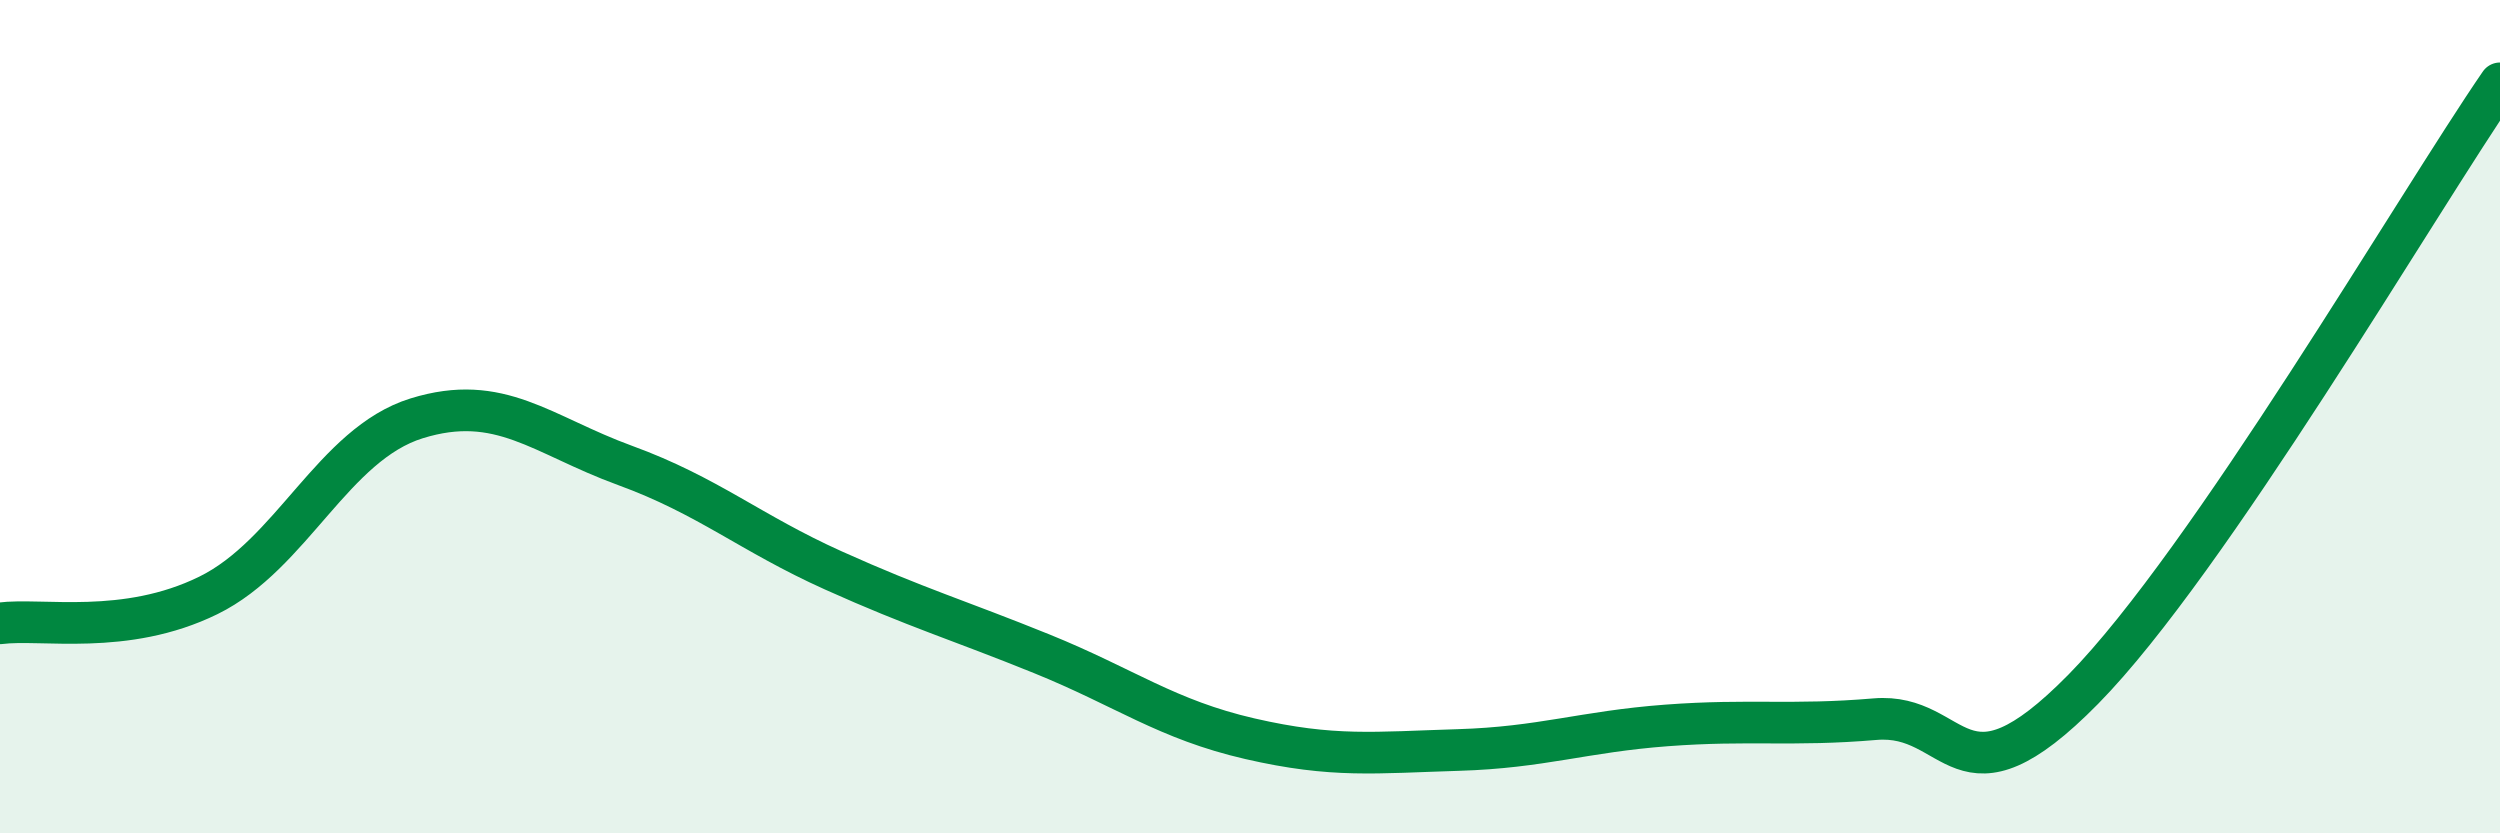 
    <svg width="60" height="20" viewBox="0 0 60 20" xmlns="http://www.w3.org/2000/svg">
      <path
        d="M 0,14.96 C 1,14.83 3,15.27 5,14.29 C 7,13.31 8,10.66 10,10.04 C 12,9.42 13,10.44 15,11.17 C 17,11.9 18,12.79 20,13.69 C 22,14.59 23,14.88 25,15.69 C 27,16.5 28,17.27 30,17.73 C 32,18.19 33,18.06 35,18 C 37,17.94 38,17.56 40,17.41 C 42,17.26 43,17.43 45,17.26 C 47,17.09 47,19.59 50,16.54 C 53,13.49 58,4.91 60,2L60 20L0 20Z"
        fill="#008740"
        opacity="0.1"
        stroke-linecap="round"
        stroke-linejoin="round"
      />
      <path
        d="M 0,14.96 C 1,14.83 3,15.27 5,14.29 C 7,13.31 8,10.66 10,10.04 C 12,9.42 13,10.44 15,11.17 C 17,11.9 18,12.79 20,13.69 C 22,14.59 23,14.88 25,15.69 C 27,16.5 28,17.27 30,17.73 C 32,18.19 33,18.06 35,18 C 37,17.94 38,17.56 40,17.41 C 42,17.26 43,17.43 45,17.26 C 47,17.09 47,19.59 50,16.54 C 53,13.49 58,4.91 60,2"
        stroke="#008740"
        stroke-width="1"
        fill="none"
        stroke-linecap="round"
        stroke-linejoin="round"
      />
    </svg>
  